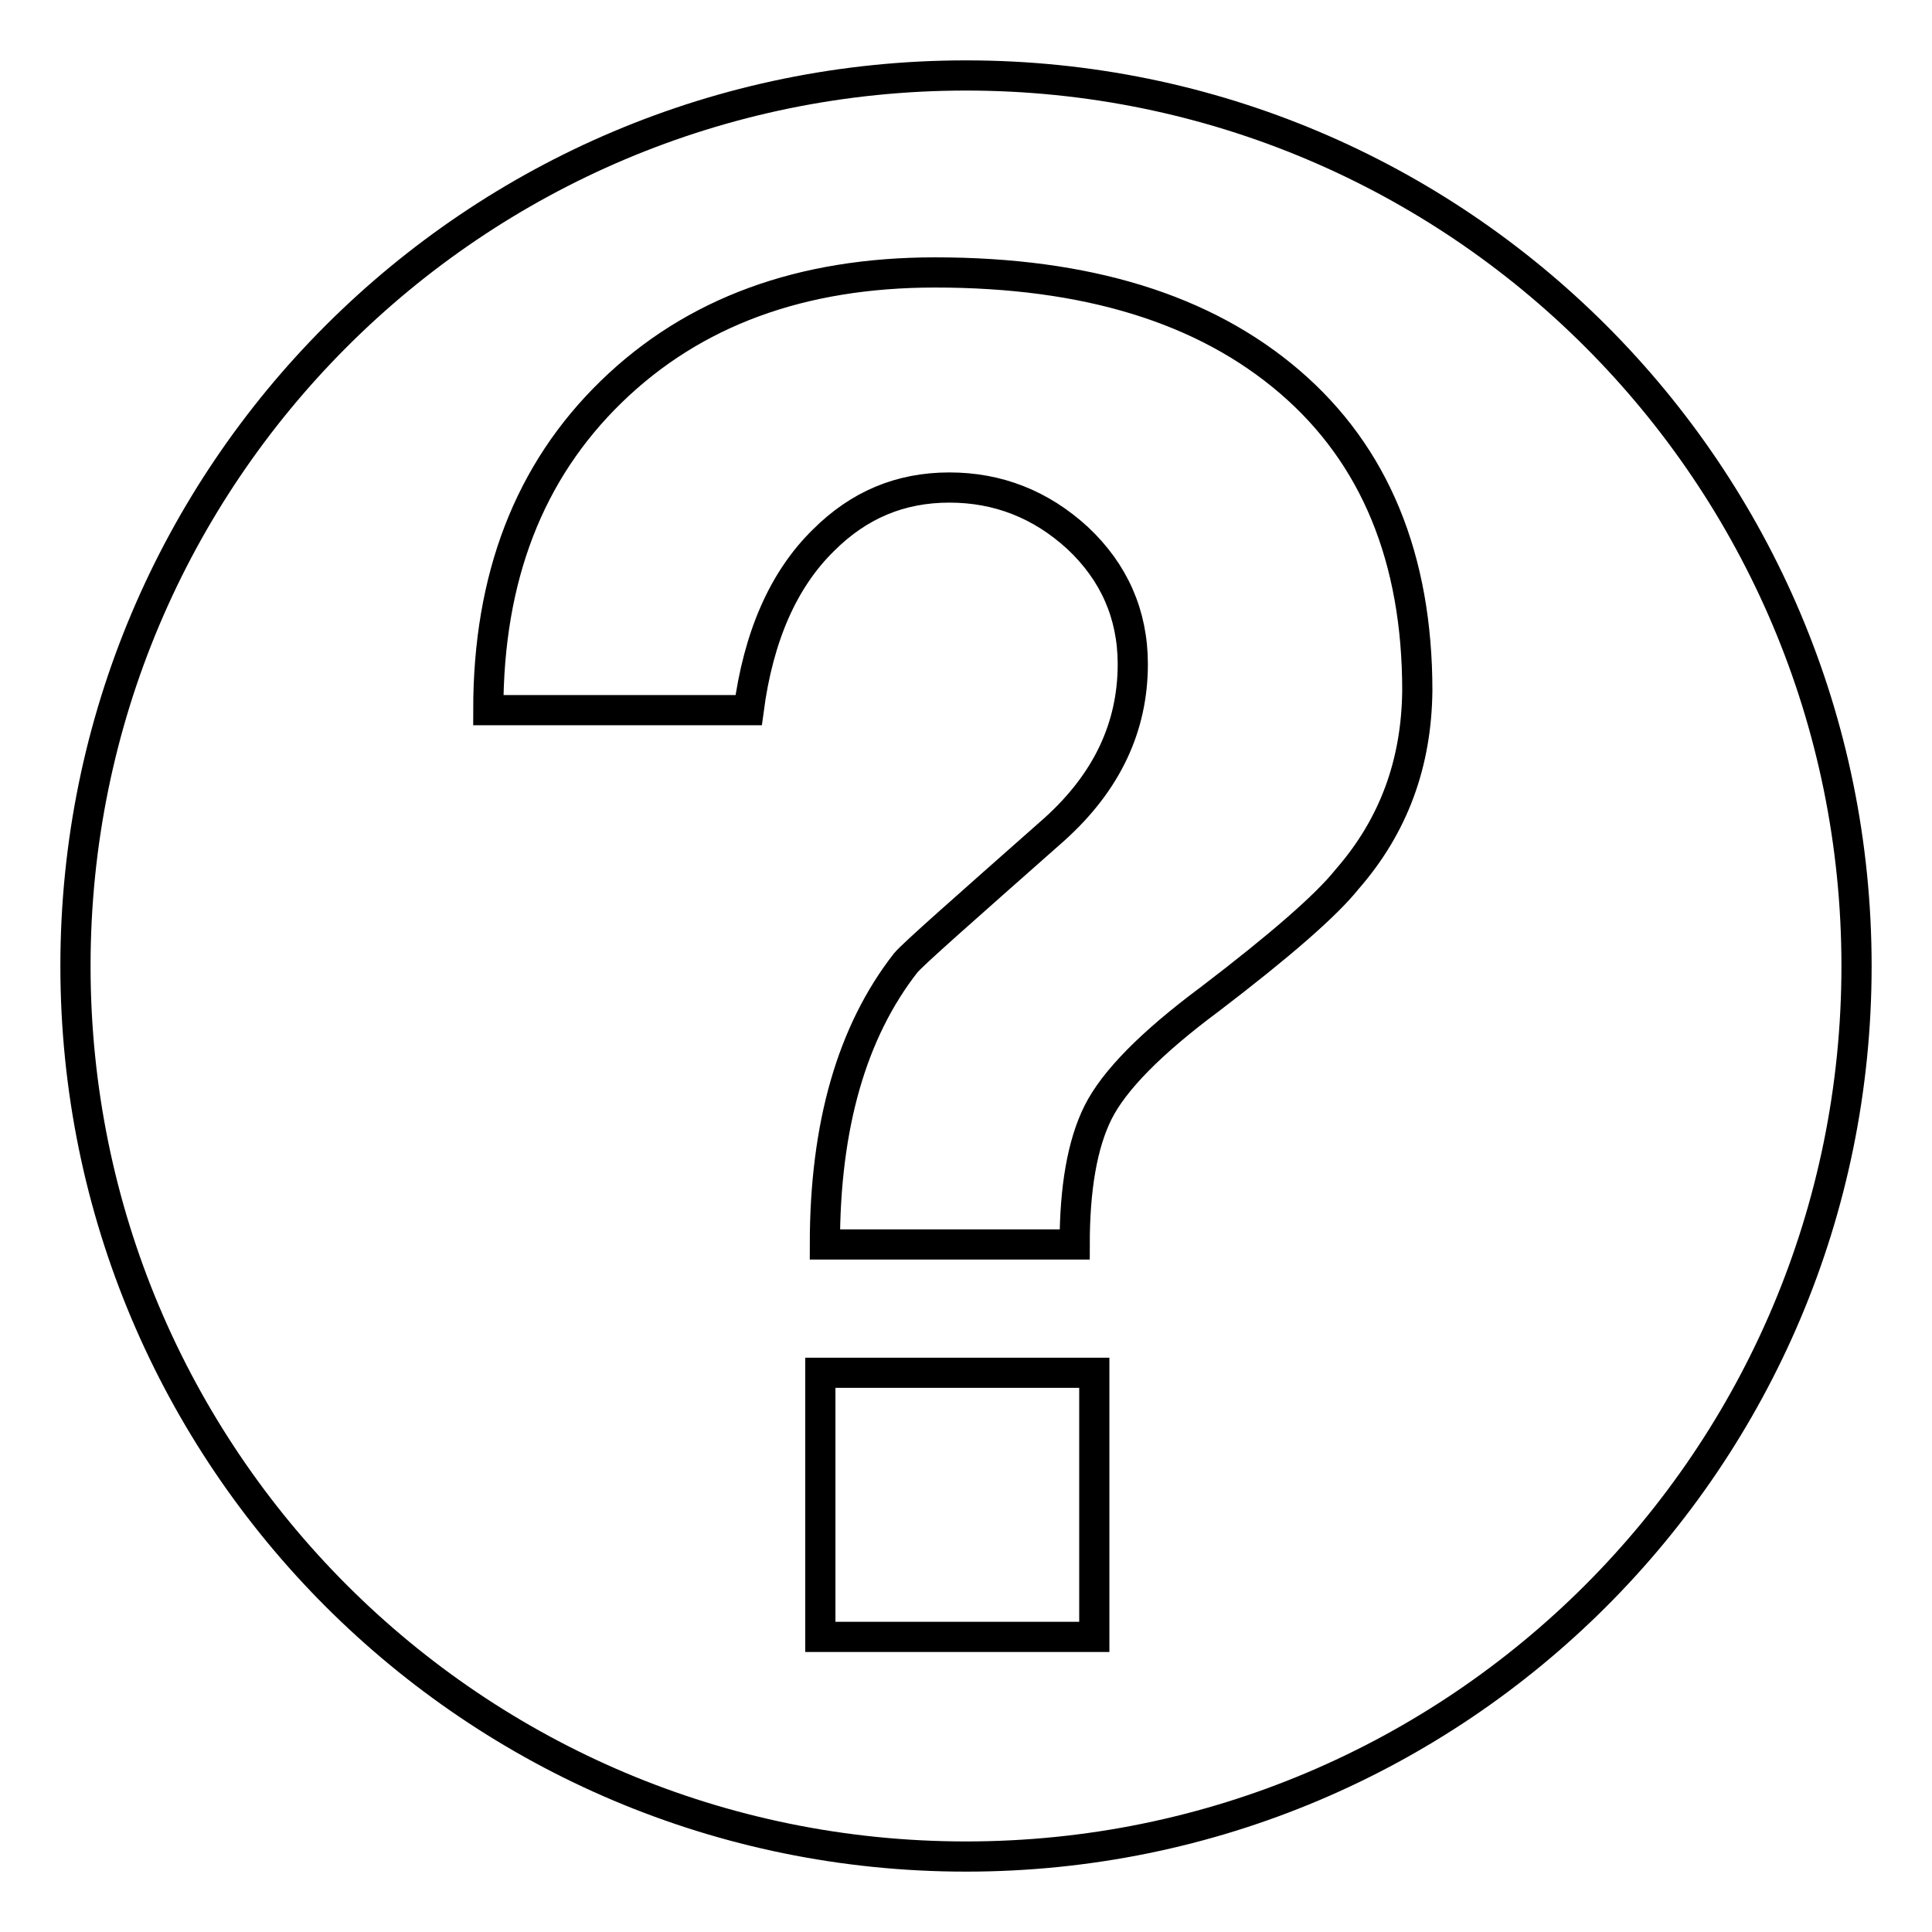 <?xml version="1.0" encoding="utf-8"?>
<!-- Svg Vector Icons : http://www.onlinewebfonts.com/icon -->
<!DOCTYPE svg PUBLIC "-//W3C//DTD SVG 1.1//EN" "http://www.w3.org/Graphics/SVG/1.1/DTD/svg11.dtd">
<svg version="1.1" xmlns="http://www.w3.org/2000/svg" xmlns:xlink="http://www.w3.org/1999/xlink" x="0px" y="0px" viewBox="0 0 256 256" enable-background="new 0 0 256 256" xml:space="preserve">
<g> <path stroke-width="4" fill-opacity="0" stroke="#000000"  d="M128,10C62.8,10,10,62.8,10,128c0,65.2,52.8,118,118,118c65.2,0,118-52.8,118-118C246,62.8,193.2,10,128,10 z M145,216.9h-36.3v-35H145L145,216.9L145,216.9z M178.5,116.5c-2.8,3.5-8.9,8.8-18.2,15.9c-7.8,5.8-12.7,10.8-14.8,15 c-2.1,4.2-3.1,10.1-3.1,17.5h-33.1c0-15.8,3.6-28.2,10.7-37.3c1-1.2,7.6-7,19.7-17.7c7-6.3,10.4-13.6,10.4-21.9 c0-6.6-2.5-12.2-7.3-16.7c-4.9-4.5-10.6-6.7-17-6.7c-6.5,0-12,2.3-16.7,7c-5.3,5.2-8.6,12.7-9.9,22.5H64.7 c0-17.6,5.4-31.6,16.3-42.2c10.9-10.6,25.2-15.8,42.9-15.8c20.1,0,35.7,4.8,47,14.5c11.3,9.7,16.9,23.4,16.9,40.9 C187.7,101.1,184.7,109.4,178.5,116.5z"/></g>
</svg>